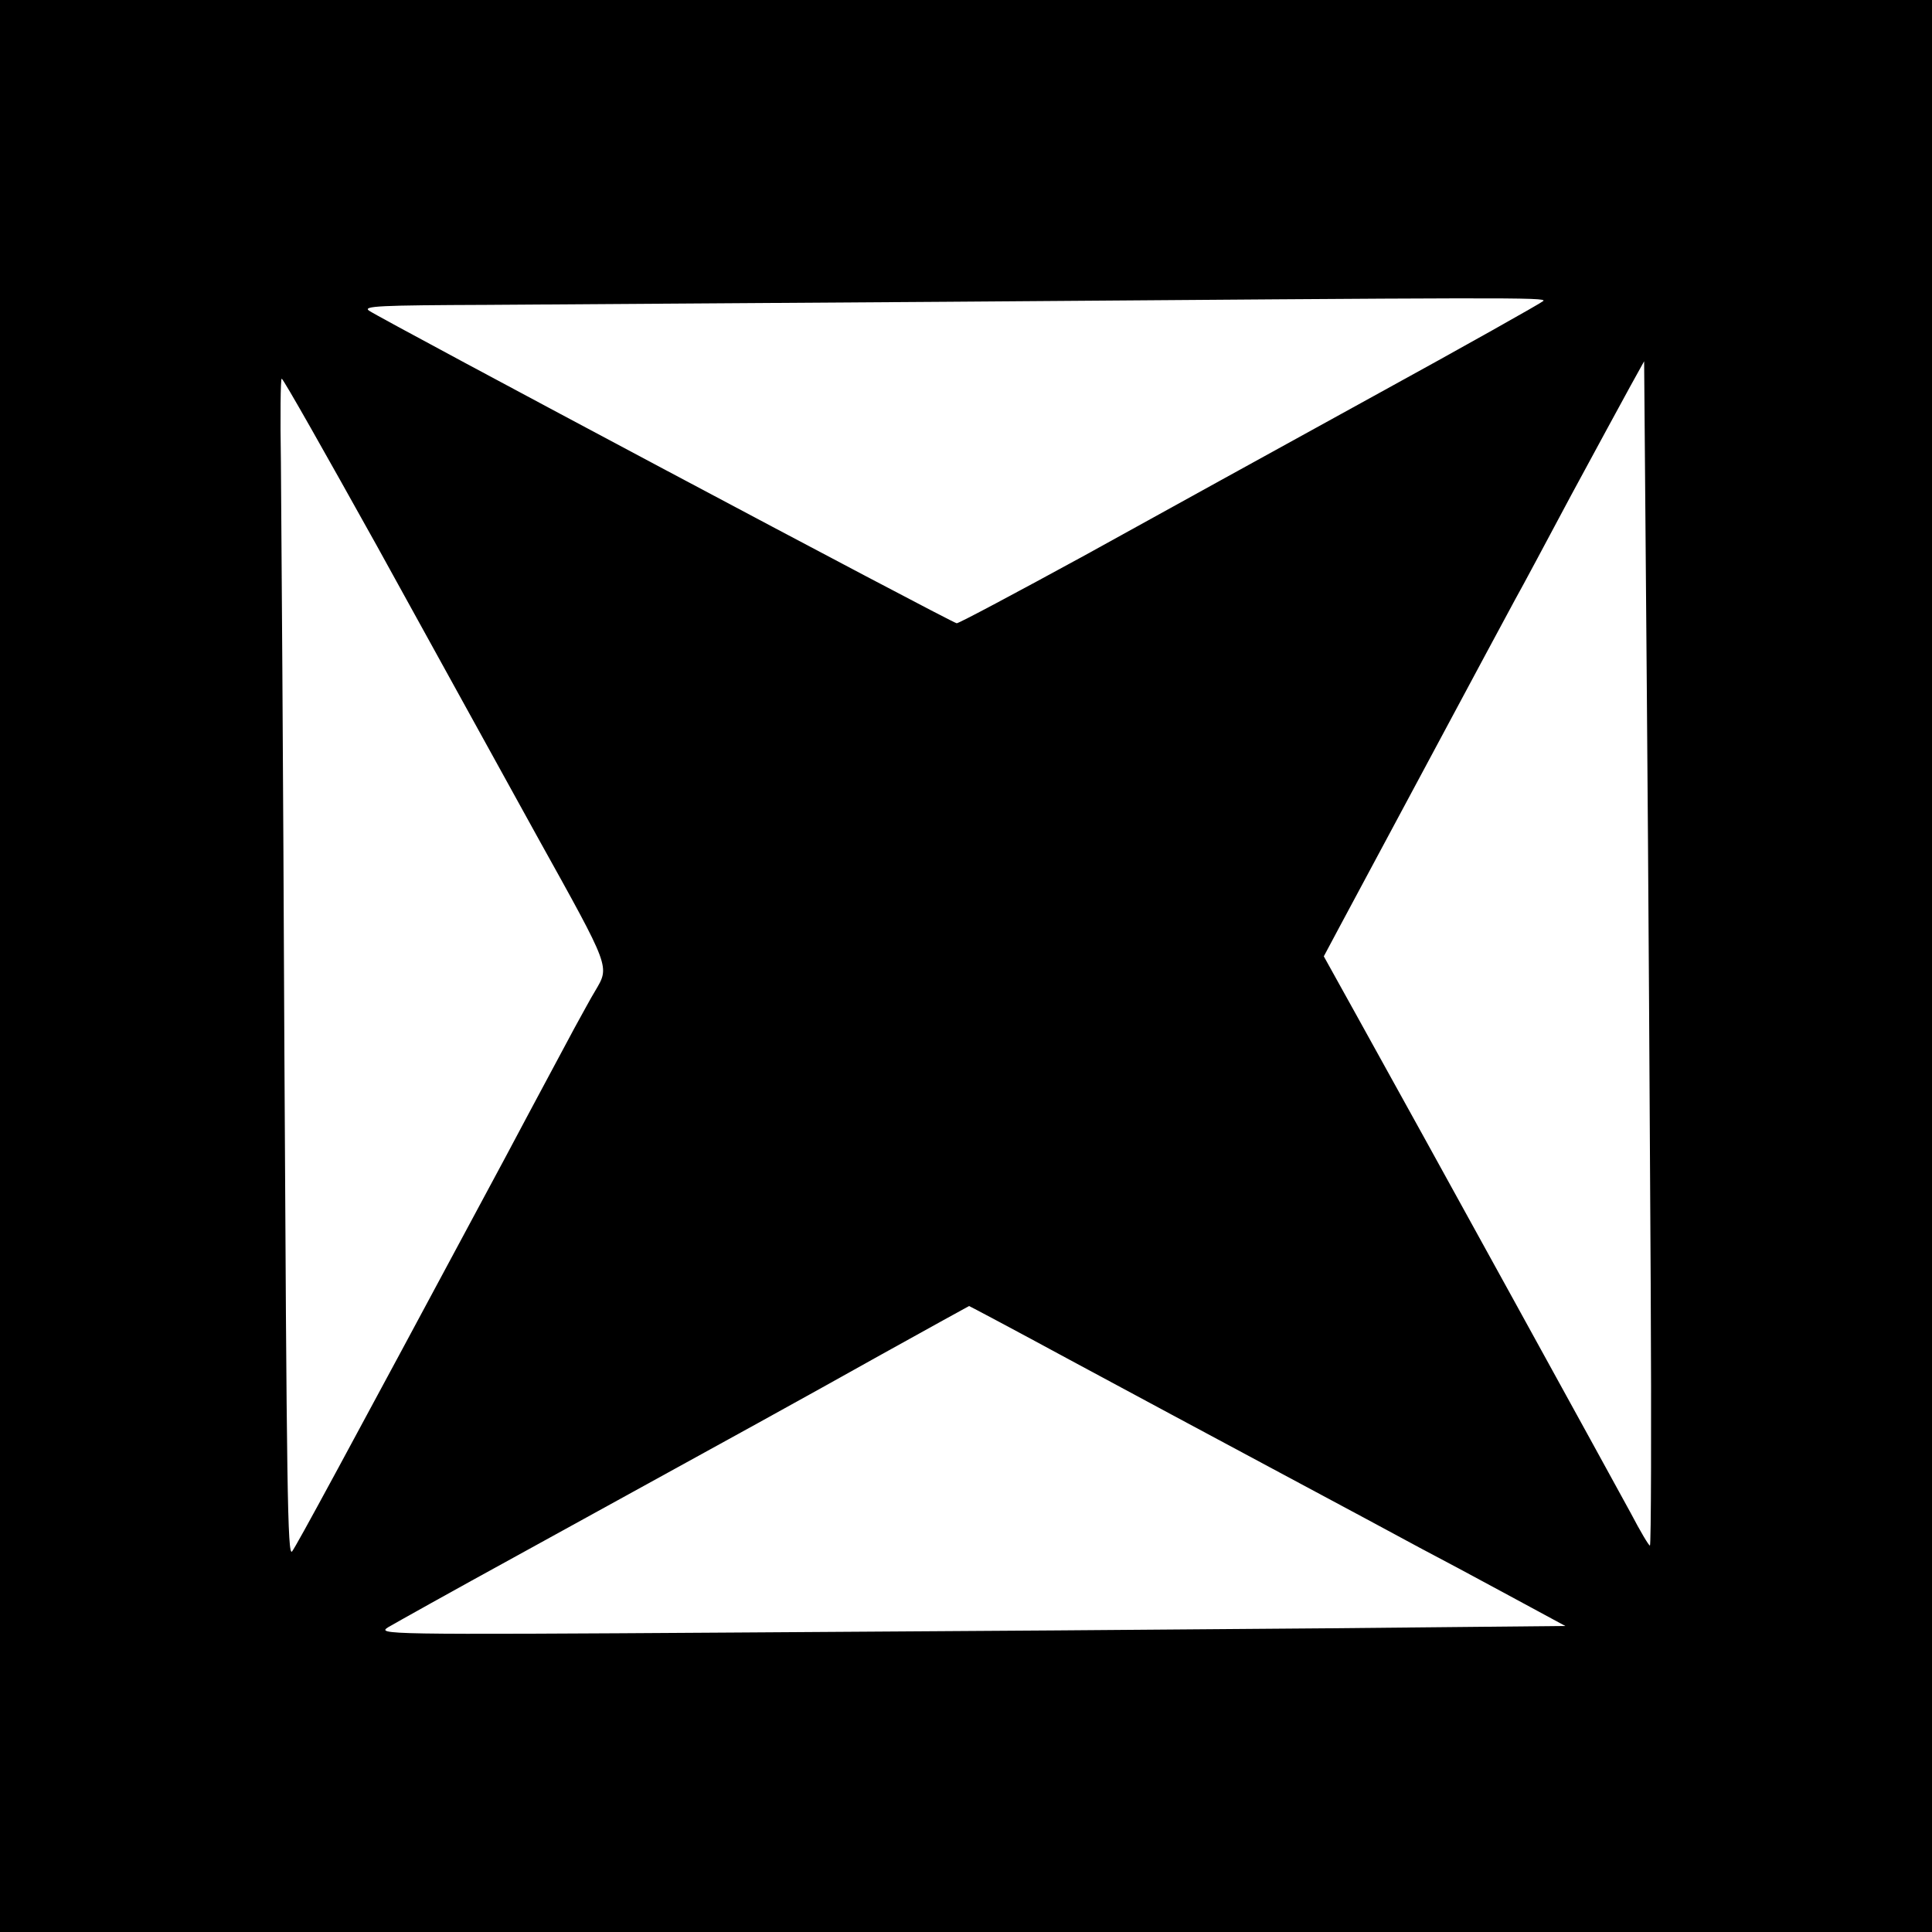 <?xml version="1.0" standalone="no"?>
<!DOCTYPE svg PUBLIC "-//W3C//DTD SVG 20010904//EN"
 "http://www.w3.org/TR/2001/REC-SVG-20010904/DTD/svg10.dtd">
<svg version="1.0" xmlns="http://www.w3.org/2000/svg"
 width="500pt" height="500pt" viewBox="0 0 500 500"
 preserveAspectRatio="xMidYMid meet">
<g transform="translate(0,500) scale(0.1,-0.1)"
fill="#000000" stroke="none">
<path d="M0 2500 l0 -2500 2500 0 2500 0 0 2500 0 2500 -2500 0 -2500 0 0
-2500z m3994 1721 c-5 -5 -202 -116 -439 -246 -236 -130 -574 -316 -749 -413
-176 -96 -324 -175 -330 -175 -11 0 -1484 784 -1521 809 -17 12 28 14 305 15
179 1 714 5 1190 8 1449 11 1555 12 1544 2z m278 -2544 c2 -372 1 -677 -2
-677 -3 0 -25 37 -49 83 -44 81 -540 983 -709 1287 l-86 155 40 75 c62 115
422 788 456 850 17 30 82 152 145 270 64 118 132 244 152 280 l36 65 7 -855
c4 -470 8 -1160 10 -1533z m-3297 1911 c131 -238 319 -578 417 -756 190 -342
186 -332 148 -397 -10 -16 -33 -59 -53 -95 -19 -36 -100 -186 -179 -335 -432
-805 -539 -1002 -552 -1020 -12 -16 -14 165 -20 1291 -3 720 -8 1407 -9 1527
-2 119 -1 217 2 217 4 0 114 -195 246 -432z m1793 -2107 c141 -76 385 -207
542 -291 157 -84 321 -172 365 -196 44 -23 147 -78 228 -122 l148 -80 -613 -6
c-337 -3 -1029 -8 -1538 -11 -914 -6 -925 -5 -895 14 17 10 167 94 335 186
622 342 720 396 940 519 124 69 226 125 228 126 1 0 118 -62 260 -139z"/>
</g>
</svg>
